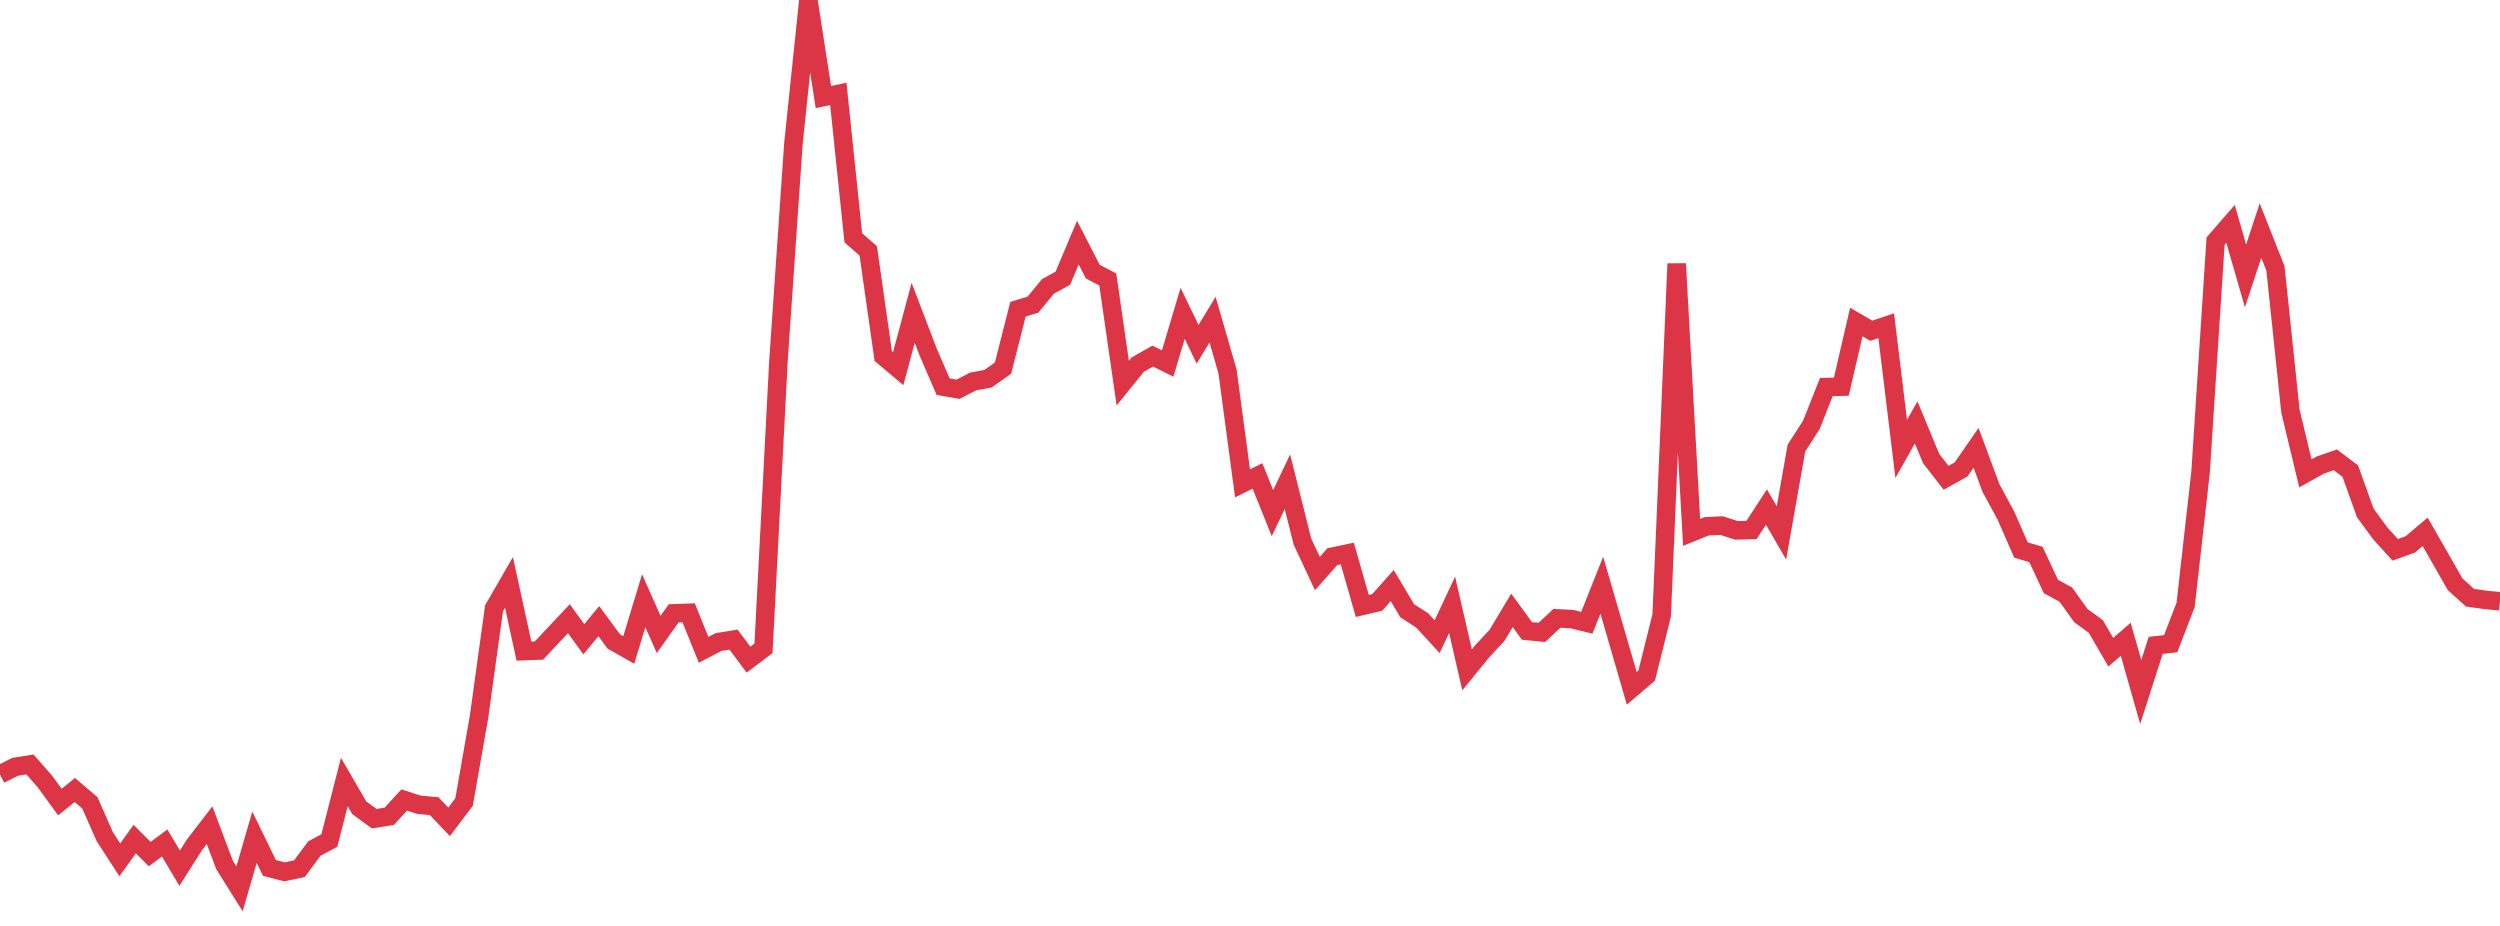 <?xml version="1.0" standalone="no"?>
<!DOCTYPE svg PUBLIC "-//W3C//DTD SVG 1.1//EN" "http://www.w3.org/Graphics/SVG/1.1/DTD/svg11.dtd">
<svg width="135" height="50" viewBox="0 0 135 50" preserveAspectRatio="none" class="sparkline" xmlns="http://www.w3.org/2000/svg"
xmlns:xlink="http://www.w3.org/1999/xlink"><path  class="sparkline--line" d="M 0 41.82 L 0 41.82 L 0.808 41.41 L 1.617 41.28 L 2.425 42.2 L 3.234 43.31 L 4.042 42.66 L 4.85 43.35 L 5.659 45.18 L 6.467 46.43 L 7.275 45.31 L 8.084 46.12 L 8.892 45.52 L 9.701 46.88 L 10.509 45.61 L 11.317 44.56 L 12.126 46.71 L 12.934 48 L 13.743 45.21 L 14.551 46.87 L 15.359 47.08 L 16.168 46.91 L 16.976 45.82 L 17.784 45.39 L 18.593 42.23 L 19.401 43.62 L 20.21 44.21 L 21.018 44.08 L 21.826 43.2 L 22.635 43.46 L 23.443 43.53 L 24.251 44.38 L 25.06 43.31 L 25.868 38.7 L 26.677 32.85 L 27.485 31.45 L 28.293 35.16 L 29.102 35.13 L 29.91 34.27 L 30.719 33.41 L 31.527 34.52 L 32.335 33.54 L 33.144 34.64 L 33.952 35.1 L 34.76 32.44 L 35.569 34.26 L 36.377 33.12 L 37.186 33.09 L 37.994 35.09 L 38.802 34.67 L 39.611 34.54 L 40.419 35.62 L 41.228 35.01 L 42.036 19.5 L 42.844 7.76 L 43.653 0 L 44.461 5.24 L 45.269 5.07 L 46.078 12.84 L 46.886 13.55 L 47.695 19.23 L 48.503 19.91 L 49.311 16.89 L 50.12 19.01 L 50.928 20.88 L 51.737 21.02 L 52.545 20.6 L 53.353 20.45 L 54.162 19.88 L 54.97 16.7 L 55.778 16.45 L 56.587 15.47 L 57.395 15.02 L 58.204 13.1 L 59.012 14.67 L 59.82 15.09 L 60.629 20.69 L 61.437 19.69 L 62.246 19.23 L 63.054 19.63 L 63.862 16.92 L 64.671 18.59 L 65.479 17.26 L 66.287 20.06 L 67.096 26.1 L 67.904 25.7 L 68.713 27.71 L 69.521 26.01 L 70.329 29.24 L 71.138 30.97 L 71.946 30.06 L 72.754 29.89 L 73.563 32.72 L 74.371 32.53 L 75.18 31.62 L 75.988 32.98 L 76.796 33.5 L 77.605 34.38 L 78.413 32.66 L 79.222 36.17 L 80.03 35.18 L 80.838 34.31 L 81.647 32.96 L 82.455 34.07 L 83.263 34.15 L 84.072 33.39 L 84.88 33.43 L 85.689 33.63 L 86.497 31.6 L 87.305 34.38 L 88.114 37.17 L 88.922 36.48 L 89.731 33.23 L 90.539 14.24 L 91.347 28.75 L 92.156 28.42 L 92.964 28.38 L 93.772 28.64 L 94.581 28.62 L 95.389 27.38 L 96.198 28.78 L 97.006 24.2 L 97.814 22.94 L 98.623 20.9 L 99.431 20.88 L 100.24 17.39 L 101.048 17.86 L 101.856 17.59 L 102.665 24.24 L 103.473 22.81 L 104.281 24.76 L 105.09 25.8 L 105.898 25.35 L 106.707 24.18 L 107.515 26.36 L 108.323 27.85 L 109.132 29.7 L 109.94 29.94 L 110.749 31.67 L 111.557 32.11 L 112.365 33.24 L 113.174 33.83 L 113.982 35.22 L 114.79 34.52 L 115.599 37.37 L 116.407 34.85 L 117.216 34.76 L 118.024 32.66 L 118.832 25.48 L 119.641 13.02 L 120.449 12.09 L 121.257 14.9 L 122.066 12.45 L 122.874 14.49 L 123.683 22.2 L 124.491 25.56 L 125.299 25.11 L 126.108 24.83 L 126.916 25.44 L 127.725 27.7 L 128.533 28.8 L 129.341 29.69 L 130.15 29.4 L 130.958 28.72 L 131.766 30.13 L 132.575 31.55 L 133.383 32.28 L 134.192 32.39 L 135 32.47" fill="none" stroke-width="1" stroke="#dc3545"></path></svg>